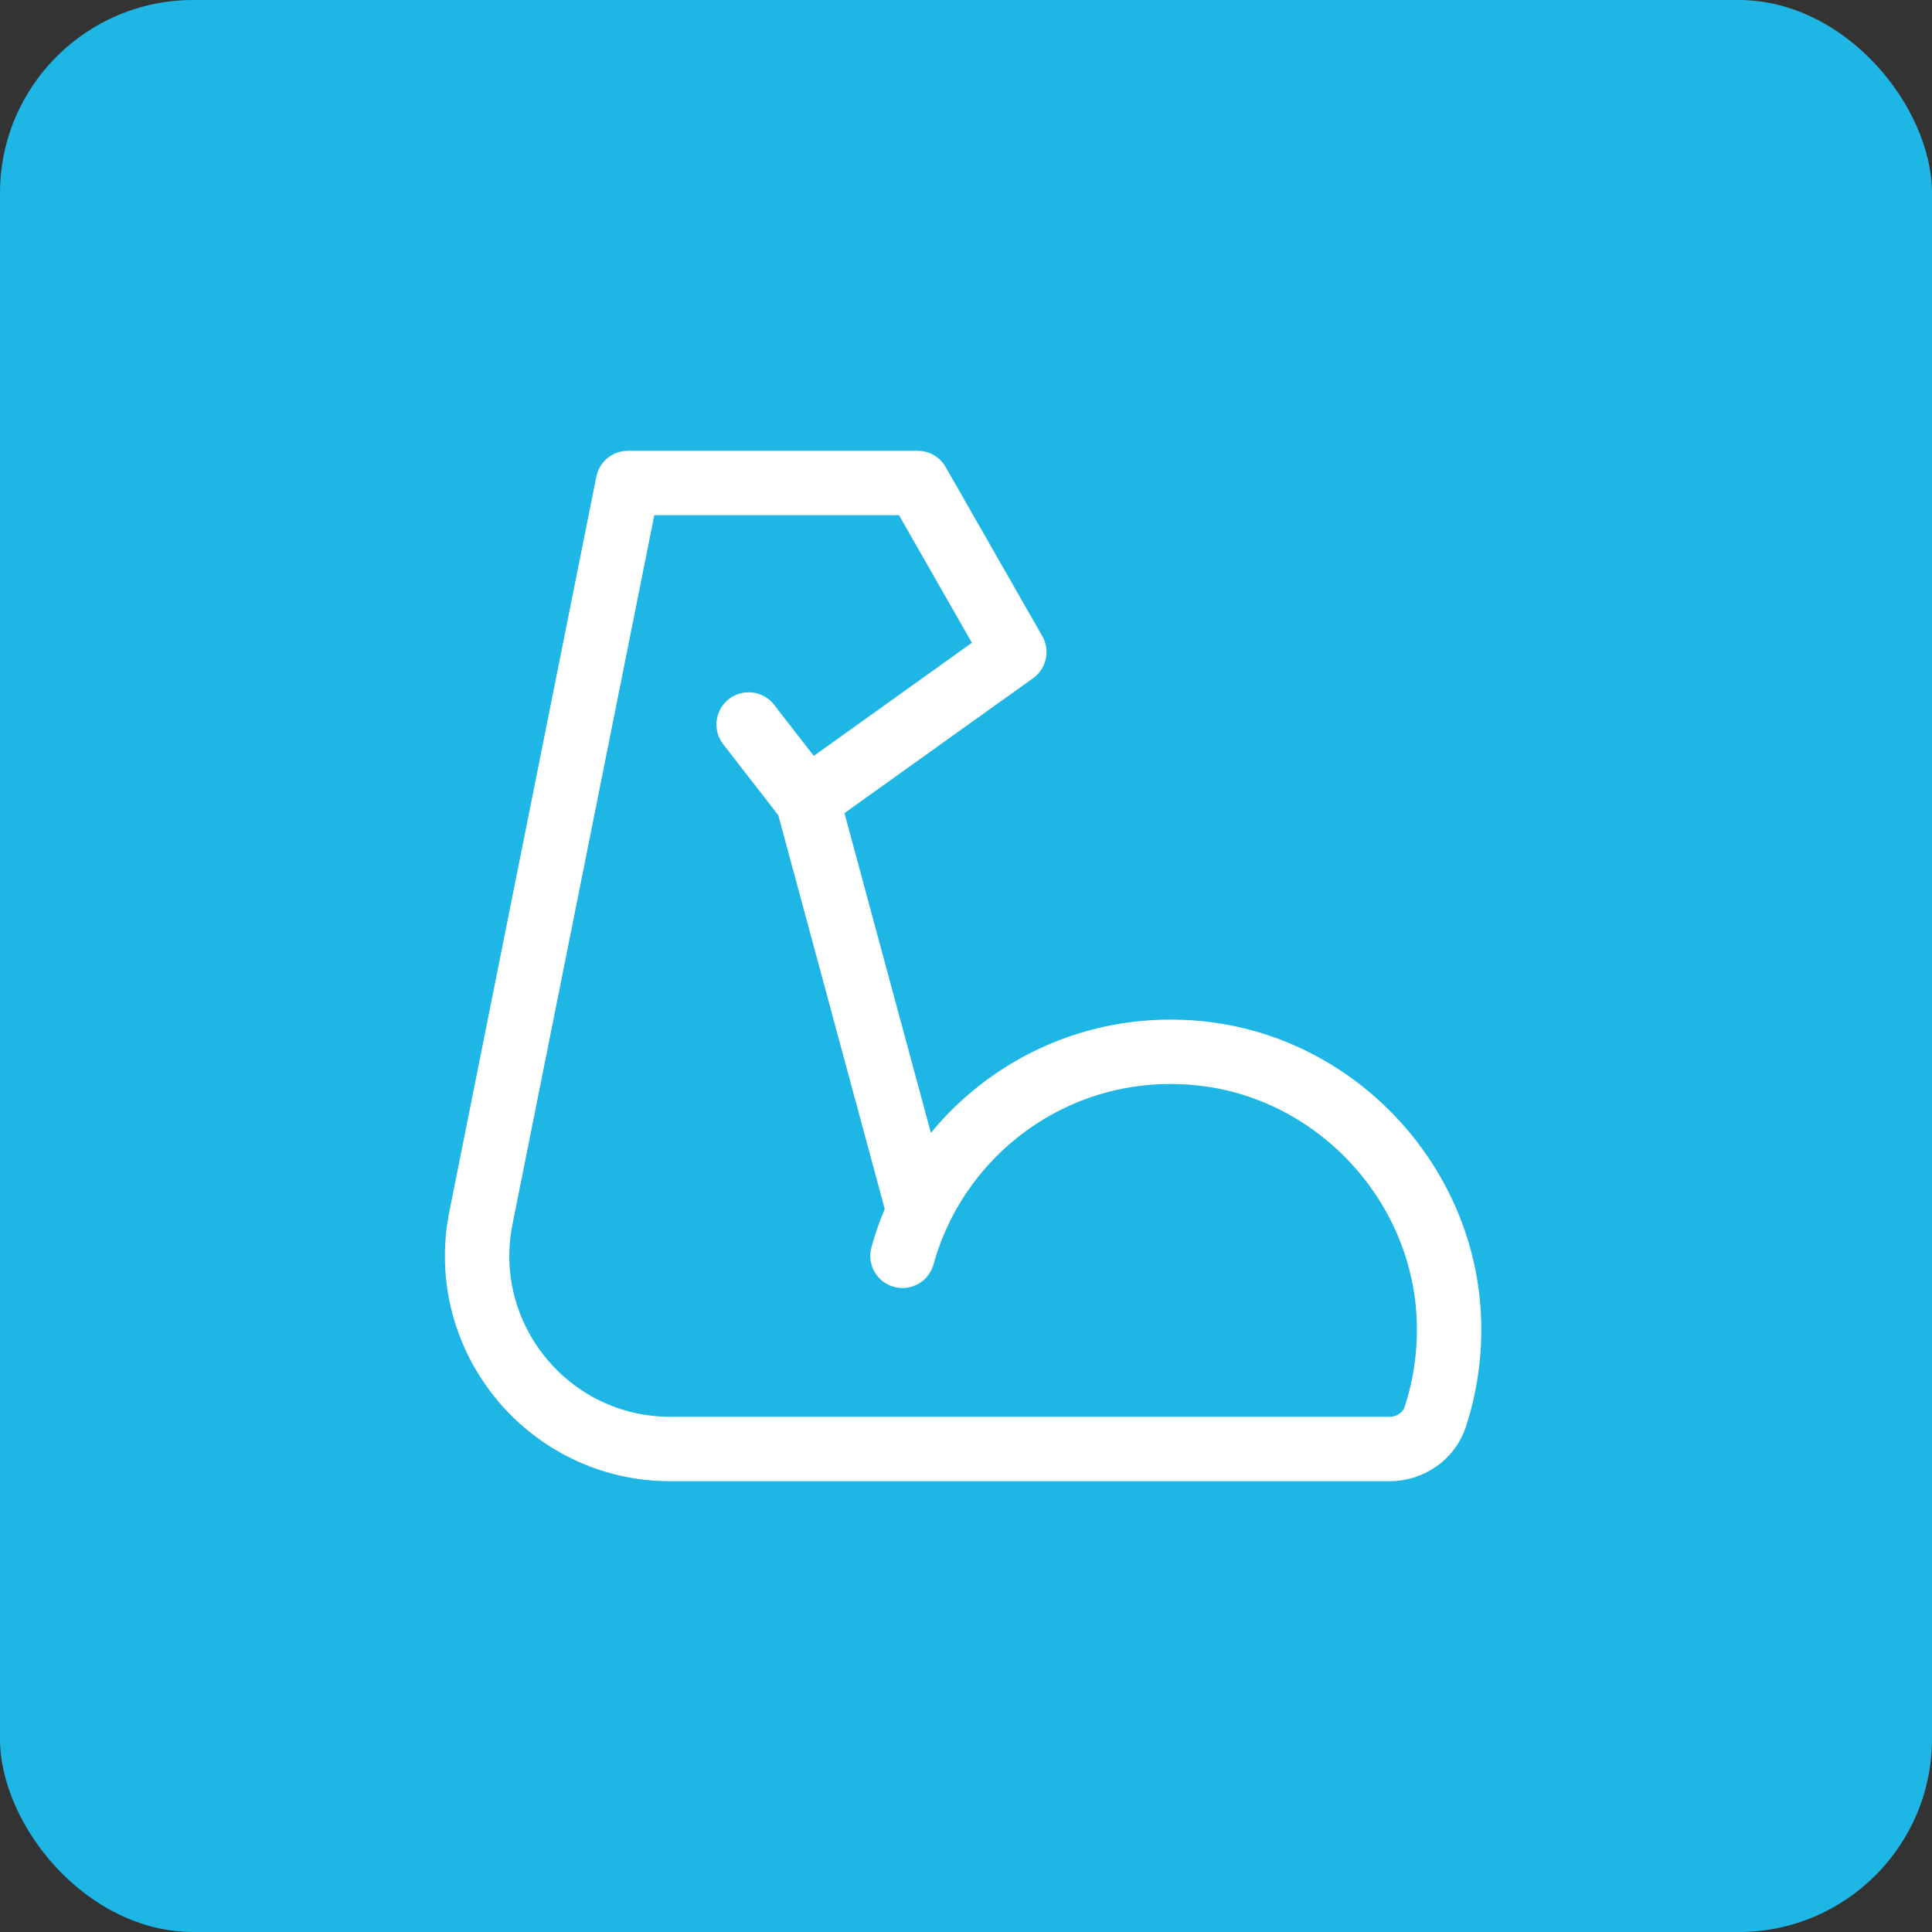 <svg xmlns="http://www.w3.org/2000/svg" width="56" height="56" viewBox="0 0 56 56" fill="none"><rect x="0" y="0" width="56" height="56" fill="#333333" stroke="none"/><rect width="56" height="56" rx="5.6" fill="#1DB6E5"></rect><path d="M26.159 36.4C27.174 32.725 30.723 30.1 34.811 30.534C38.703 30.947 41.797 34.23 41.993 38.136C42.042 39.165 41.902 40.152 41.601 41.069C41.419 41.629 40.873 42 40.278 42H19.43C15.897 42 13.247 38.767 13.94 35.302L18.2 14H26.6L29.4 18.9L23.401 23.191L21.7 21M23.408 23.191L26.6 35" stroke="white" stroke-width="1.867" stroke-miterlimit="2" stroke-linecap="round" stroke-linejoin="round"></path></svg>